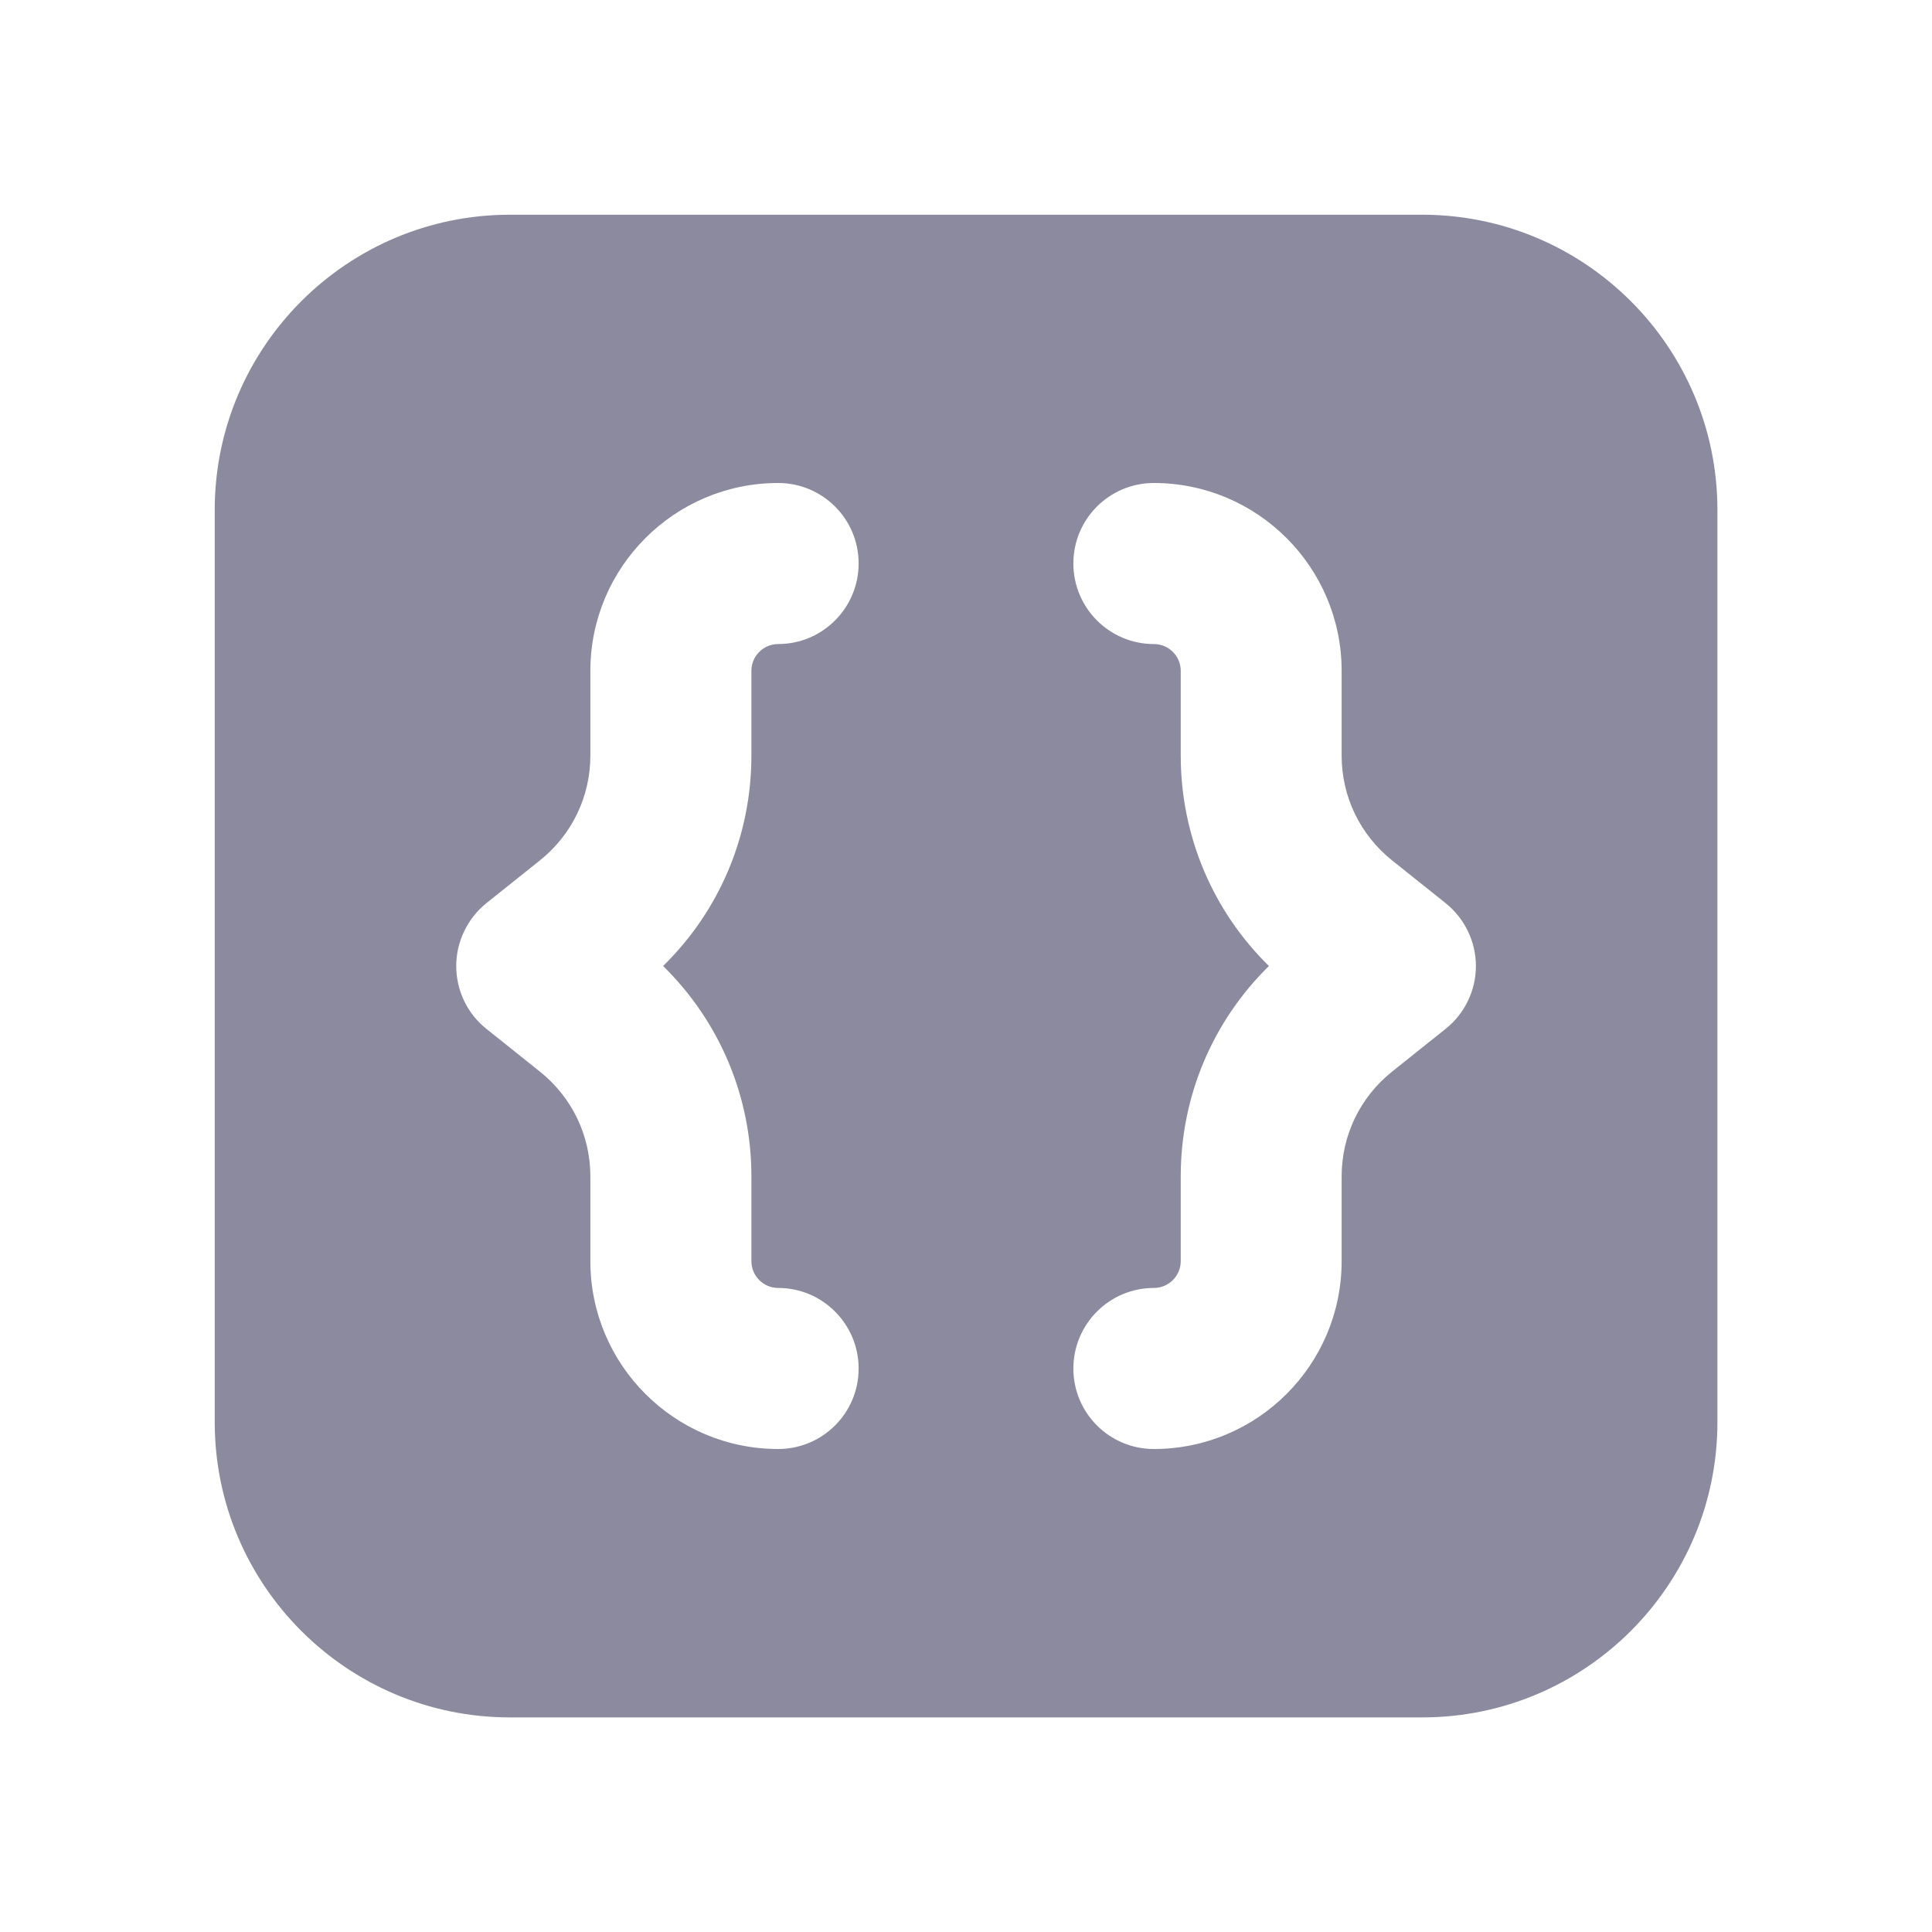 <svg width="14" height="14" viewBox="0 0 14 14" fill="none" xmlns="http://www.w3.org/2000/svg">
<path d="M10.306 1.556H3.695C2.515 1.556 1.556 2.515 1.556 3.695V10.306C1.556 11.486 2.515 12.445 3.695 12.445H10.306C11.486 12.445 12.445 11.486 12.445 10.306V3.695C12.445 2.515 11.486 1.556 10.306 1.556ZM5.445 8.525V9.139C5.445 9.246 5.532 9.333 5.639 9.333C5.961 9.333 6.222 9.595 6.222 9.917C6.222 10.239 5.961 10.5 5.639 10.5C4.888 10.5 4.278 9.89 4.278 9.139V8.525C4.278 8.228 4.145 7.951 3.912 7.765L3.524 7.455C3.386 7.345 3.306 7.177 3.306 7C3.306 6.824 3.387 6.656 3.524 6.545L3.912 6.235C4.145 6.049 4.278 5.772 4.278 5.475V4.861C4.278 4.111 4.888 3.5 5.639 3.5C5.961 3.5 6.222 3.761 6.222 4.083C6.222 4.405 5.961 4.667 5.639 4.667C5.532 4.667 5.445 4.754 5.445 4.861V5.475C5.445 6.055 5.214 6.6 4.805 7C5.214 7.401 5.445 7.946 5.445 8.525ZM10.476 7.455L10.088 7.765C9.855 7.951 9.722 8.228 9.722 8.525V9.139C9.722 9.89 9.112 10.5 8.361 10.5C8.039 10.5 7.778 10.239 7.778 9.917C7.778 9.595 8.039 9.333 8.361 9.333C8.469 9.333 8.556 9.246 8.556 9.139V8.525C8.556 7.945 8.787 7.401 9.195 7C8.787 6.6 8.556 6.054 8.556 5.475V4.861C8.556 4.754 8.469 4.667 8.361 4.667C8.039 4.667 7.778 4.405 7.778 4.083C7.778 3.761 8.039 3.5 8.361 3.5C9.112 3.5 9.722 4.111 9.722 4.861V5.475C9.722 5.772 9.855 6.049 10.088 6.235L10.476 6.545C10.614 6.656 10.695 6.824 10.695 7C10.695 7.177 10.614 7.345 10.476 7.455Z" fill="#8B8A9E"/>
</svg>
